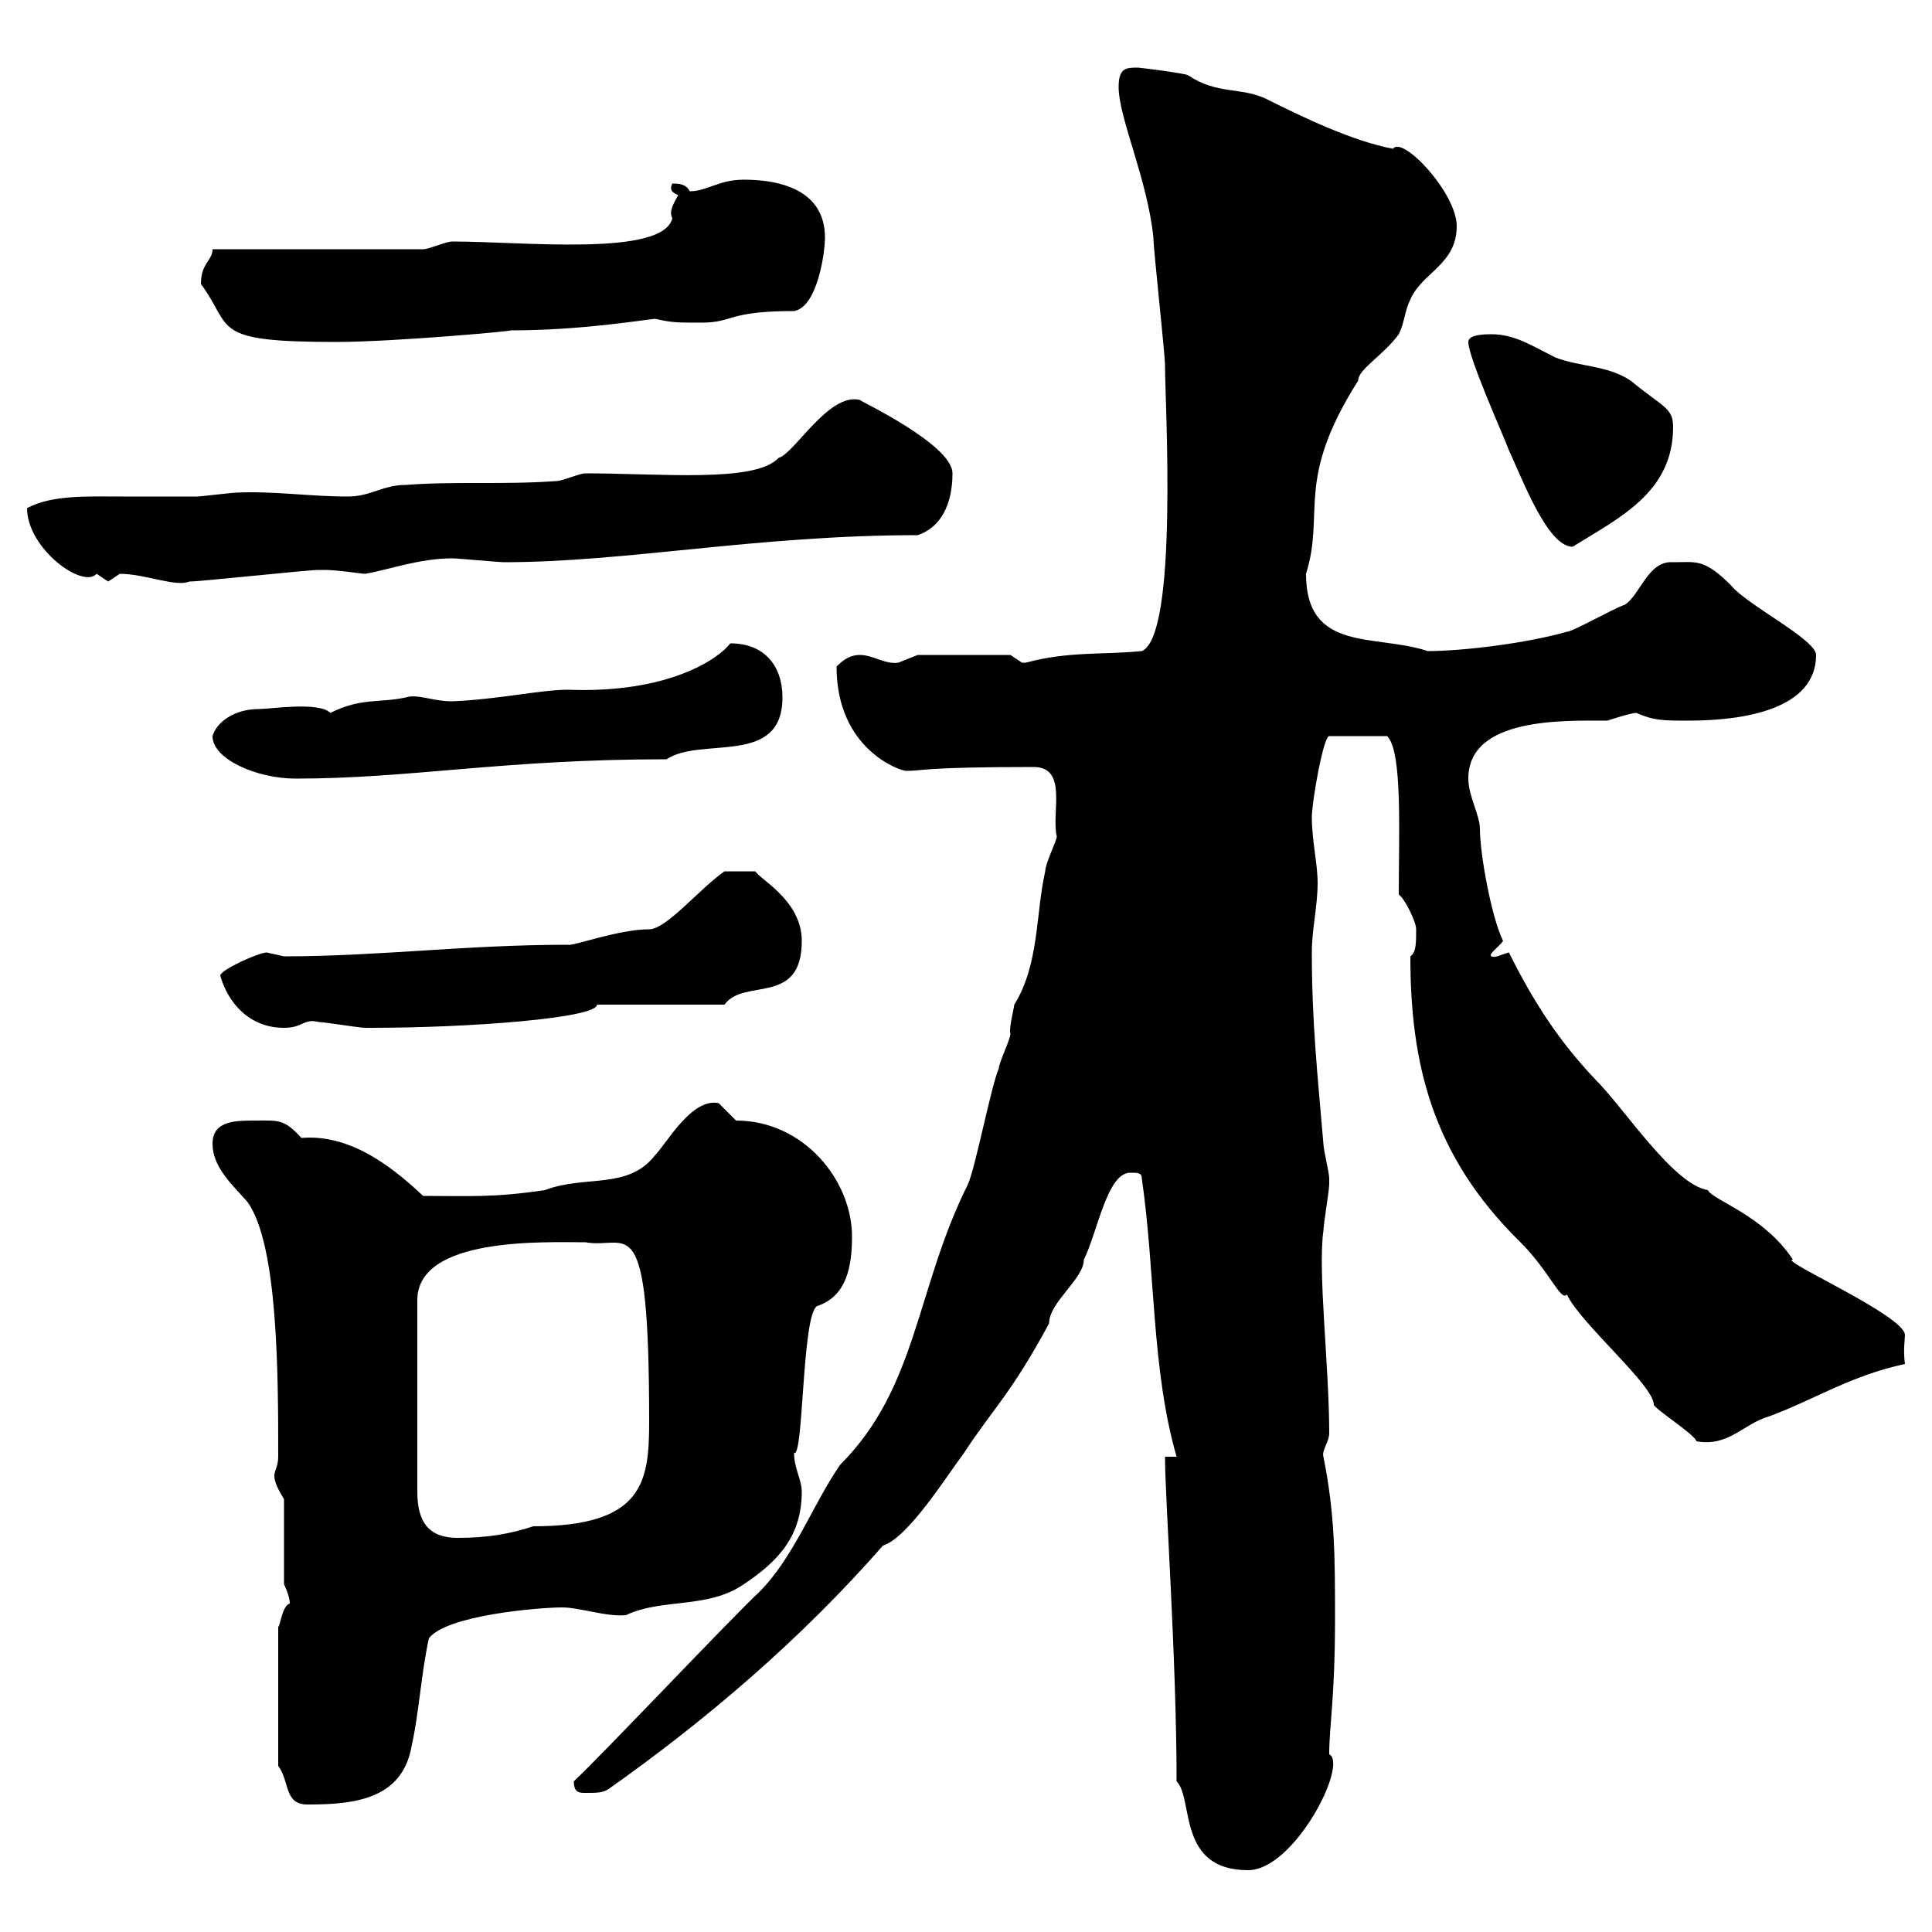 <svg xmlns="http://www.w3.org/2000/svg" xmlns:xlink="http://www.w3.org/1999/xlink" width="300" height="300"><path d="M182.70 276.60C185.40 279.30 182.70 290.40 193.80 290.40C201 290.40 209.40 273.90 206.40 272.40C206.40 267.90 207.30 263.70 207.30 251.40C207.30 241.80 207.30 235.20 205.50 226.20C205.20 225.30 206.40 223.80 206.40 222.60C206.40 212.10 204.60 197.40 205.50 191.10C205.50 190.20 206.40 184.80 206.40 183.90C206.40 183.90 206.40 183.90 206.40 183C206.40 182.10 205.50 178.50 205.50 177.60C204.60 167.10 203.70 158.70 203.70 147.90C203.70 144.30 204.60 140.70 204.60 137.10C204.60 134.10 203.70 130.50 203.70 126.90C203.70 124.50 205.50 114.30 206.40 114.30L215.40 114.30C217.80 116.70 217.20 129.30 217.20 138.90C218.10 139.50 219.90 143.10 219.90 144.30C219.90 146.40 219.90 147.90 219 148.50C219 165 222.30 179.40 236.10 192.90C240.60 197.40 242.40 202.20 243.30 201C245.40 205.50 256.80 215.10 256.80 218.10C256.80 218.70 263.40 222.90 263.40 223.80C268.50 224.70 270.60 221.10 274.80 219.90C282 217.20 287.40 213.60 295.80 211.80C295.50 209.70 295.80 207.90 295.80 207.30C295.80 204.30 276 195.60 278.40 195.60C273.90 188.70 265.80 186.30 265.20 184.80C259.80 183.90 252.30 172.20 247.80 167.70C242.10 161.70 238.20 155.70 234.30 147.90C233.10 148.20 232.20 148.80 231.60 148.50C231 148.20 232.80 147 233.40 146.10C231.60 142.50 229.80 132.60 229.80 128.70C229.80 126.60 228 123.60 228 120.90C228 111.30 243 111.90 249.60 111.90C249.60 111.90 253.20 110.70 254.10 110.70C256.80 111.90 258.30 111.90 262.20 111.90C270.90 111.90 282 110.10 282 101.70C282 99.30 271.20 93.90 268.80 90.90C264.60 86.70 263.40 87.30 259.80 87.30C255.90 87 254.70 92.40 252.30 93.90C250.50 94.50 244.20 98.10 243.30 98.10C237 99.90 227.10 101.10 221.70 101.10C213.60 98.40 202.80 101.40 202.80 89.10C205.80 79.50 201 74.70 210.90 59.10C210.90 57.30 214.80 55.20 217.20 51.90C218.10 50.10 218.10 48.30 219 46.50C220.80 42.30 226.20 41.10 226.20 35.10C226.20 30 217.80 21 216.30 23.10C210 21.90 202.50 18.30 196.50 15.30C192.60 13.50 189 14.70 184.50 11.70C184.20 11.40 177 10.50 176.70 10.50C174.90 10.50 173.70 10.50 173.70 13.50C173.70 18.30 178.20 27.90 179.10 36.90C179.10 38.70 180.90 54.90 180.90 56.70C180.90 62.40 183 98.70 177.30 101.10C171.30 101.70 165.90 101.10 159.30 102.90C159.30 102.90 159.30 102.90 158.70 102.90C158.70 102.90 156.90 101.70 156.90 101.70L142.50 101.70C142.50 101.70 139.50 102.90 139.50 102.90C137.40 103.20 135.60 101.70 133.50 101.70C131.70 101.70 130.50 102.90 129.90 103.50C129.90 116.40 139.80 119.70 140.70 119.70C143.40 119.70 143.10 119.10 160.50 119.10C165.90 119.10 163.20 126.30 164.10 129.90C164.10 130.50 162.30 134.10 162.30 135.30C160.80 141.90 161.40 149.70 157.50 156C157.50 156.30 156.60 159.90 156.90 160.50C156.90 161.40 155.10 165 155.10 165.90C153.90 168.60 151.50 181.20 150.30 183.90C142.20 200.10 142.50 215.40 130.50 227.40C126.30 233.40 123.30 241.80 117.90 247.20C113.40 251.40 93.60 272.40 89.10 276.60C89.10 278.40 90 278.40 90.90 278.40C92.70 278.40 93.60 278.40 94.50 277.80C109.80 267 124.50 254.40 137.10 240C141 238.80 147 229.20 149.70 225.60C154.20 218.70 156.90 216.60 162.90 205.50C162.90 202.20 168.30 198.60 168.30 195.60C170.40 191.40 171.90 182.10 175.50 182.10C176.70 182.10 177.30 182.10 177.30 183C179.40 197.40 178.80 212.70 182.70 226.20L180.90 226.20C180.90 232.50 182.70 257.70 182.70 276.60ZM43.20 274.20C45 276.60 44.10 280.20 47.70 280.20C54.60 280.20 62.40 279.60 63.90 271.20C65.10 265.80 65.40 259.80 66.60 254.40C69.30 250.80 83.70 249.60 87.30 249.60C90 249.60 94.20 251.10 97.20 250.80C102.90 248.10 109.80 249.90 115.50 246C120.90 242.40 124.50 238.50 124.50 231.60C124.50 229.80 123.30 228 123.30 225.60C124.80 226.50 124.50 204 126.90 202.80C131.40 201.30 132.30 196.80 132.30 192C132.30 183.30 124.80 174 114.30 174C114.30 174 111.60 171.30 111.60 171.30C107.40 170.40 103.50 177.60 101.70 179.40C97.50 184.80 90.90 182.40 84.60 184.80C76.50 186 72.90 185.70 65.70 185.70C60.30 180.60 54 176.10 46.80 176.70C44.10 173.70 43.20 174 39.60 174C36.60 174 33 174 33 177.60C33 181.20 36 183.90 38.40 186.60C43.20 193.20 43.20 213.60 43.20 226.20C43.20 227.70 42.60 228.30 42.60 229.20C42.60 230.10 43.20 231.30 44.10 232.80L44.10 246C44.10 246 45 247.80 45 249C43.80 249.30 43.50 252.60 43.20 252.60ZM90.90 192.90C97.50 194.10 100.80 186.60 100.80 220.80C100.80 230.10 99.90 237 82.80 237C79.20 238.20 75.60 238.80 71.10 238.80C66.60 238.80 64.80 236.40 64.80 231.60L64.80 201.90C64.80 192 84.60 192.90 90.90 192.90ZM34.20 151.50C35.40 155.70 38.70 159.60 44.10 159.60C47.10 159.60 47.10 158.10 49.50 158.70C50.40 158.70 55.80 159.60 56.70 159.60C57.60 159.60 57.60 159.60 57.60 159.60C72.90 159.60 92.70 158.10 92.70 156L112.50 156C115.50 151.80 124.50 156.30 124.50 146.10C124.50 139.80 117.90 136.50 117.30 135.30L112.50 135.30C108.60 138 103.50 144.30 100.80 144.30C96 144.30 88.80 147 88.20 146.70C72.30 146.70 58.80 148.50 44.10 148.50C44.10 148.50 41.40 147.90 41.40 147.90C40.20 147.90 34.20 150.60 34.20 151.50ZM33 114.30C33 117.90 39.90 120.90 45.90 120.90C63.90 120.90 78 117.90 103.50 117.90C108.90 114.30 121.50 119.10 121.50 108.30C121.50 103.50 118.80 99.90 113.40 99.90C111.60 102.30 103.80 107.70 88.20 107.10C84 107.10 77.40 108.60 70.20 108.90C67.20 108.90 64.80 107.70 63 108.30C58.80 109.20 56.10 108.30 51.30 110.70C49.50 108.90 42 110.10 40.20 110.10C36.30 110.10 33.60 112.20 33 114.30ZM4.20 78.90C4.20 85.20 12.90 91.50 15 89.10C15 89.10 16.80 90.30 16.80 90.30C16.80 90.30 18.60 89.10 18.60 89.10C22.50 89.10 27.30 91.20 29.40 90.30C31.20 90.30 47.70 88.50 49.50 88.50C49.50 88.50 49.50 88.50 50.40 88.50C52.50 88.50 56.10 89.10 56.70 89.10C60.30 88.50 65.10 86.70 70.20 86.70C71.10 86.70 77.40 87.30 78.30 87.30C97.20 87.30 117.60 83.10 142.50 83.10C146.10 81.90 147.90 78.30 147.90 73.50C147.90 69 133.20 62.10 133.50 62.10C128.70 60.90 123.30 70.50 120.90 71.10C117.30 75 102.60 73.50 90.90 73.50C90 73.50 87.30 74.70 86.40 74.70C78 75.30 70.80 74.70 63 75.30C59.40 75.30 57.60 77.10 54 77.10C48 77.10 42.30 76.20 36.60 76.50C36 76.50 31.20 77.10 30.60 77.10C27 77.10 22.80 77.10 18.90 77.10C13.80 77.10 8.10 76.80 4.20 78.90ZM228 53.10C228 55.50 233.40 67.50 234.30 69.90C236.40 74.40 240.30 84.90 244.20 84.90C251.40 80.40 259.80 76.50 259.80 66.30C259.80 63.30 258.30 63.30 253.20 59.10C249.60 56.70 245.40 57 241.50 55.50C237.90 53.70 235.20 51.90 231.60 51.90C230.70 51.90 228 51.90 228 53.10ZM31.20 44.10C36.30 51 32.40 53.10 52.20 53.10C61.20 53.10 81 51.30 79.20 51.30C90 51.30 99 49.80 101.70 49.50C104.40 50.10 105 50.10 108.90 50.10C114 50.10 112.80 48.30 123.30 48.30C126.90 47.70 128.10 39.30 128.10 36.90C128.10 29.70 121.50 27.90 115.50 27.90C111.60 27.90 109.80 29.70 107.10 29.70C106.50 28.50 105.30 28.50 104.40 28.50C103.80 29.70 104.70 30 105.30 30.30C104.70 31.50 103.80 32.70 104.40 33.90C102.90 39.90 81.30 37.50 70.20 37.50C69.30 37.50 66.60 38.70 65.70 38.70L33 38.70C33 40.50 31.20 40.80 31.20 44.10Z"/></svg>